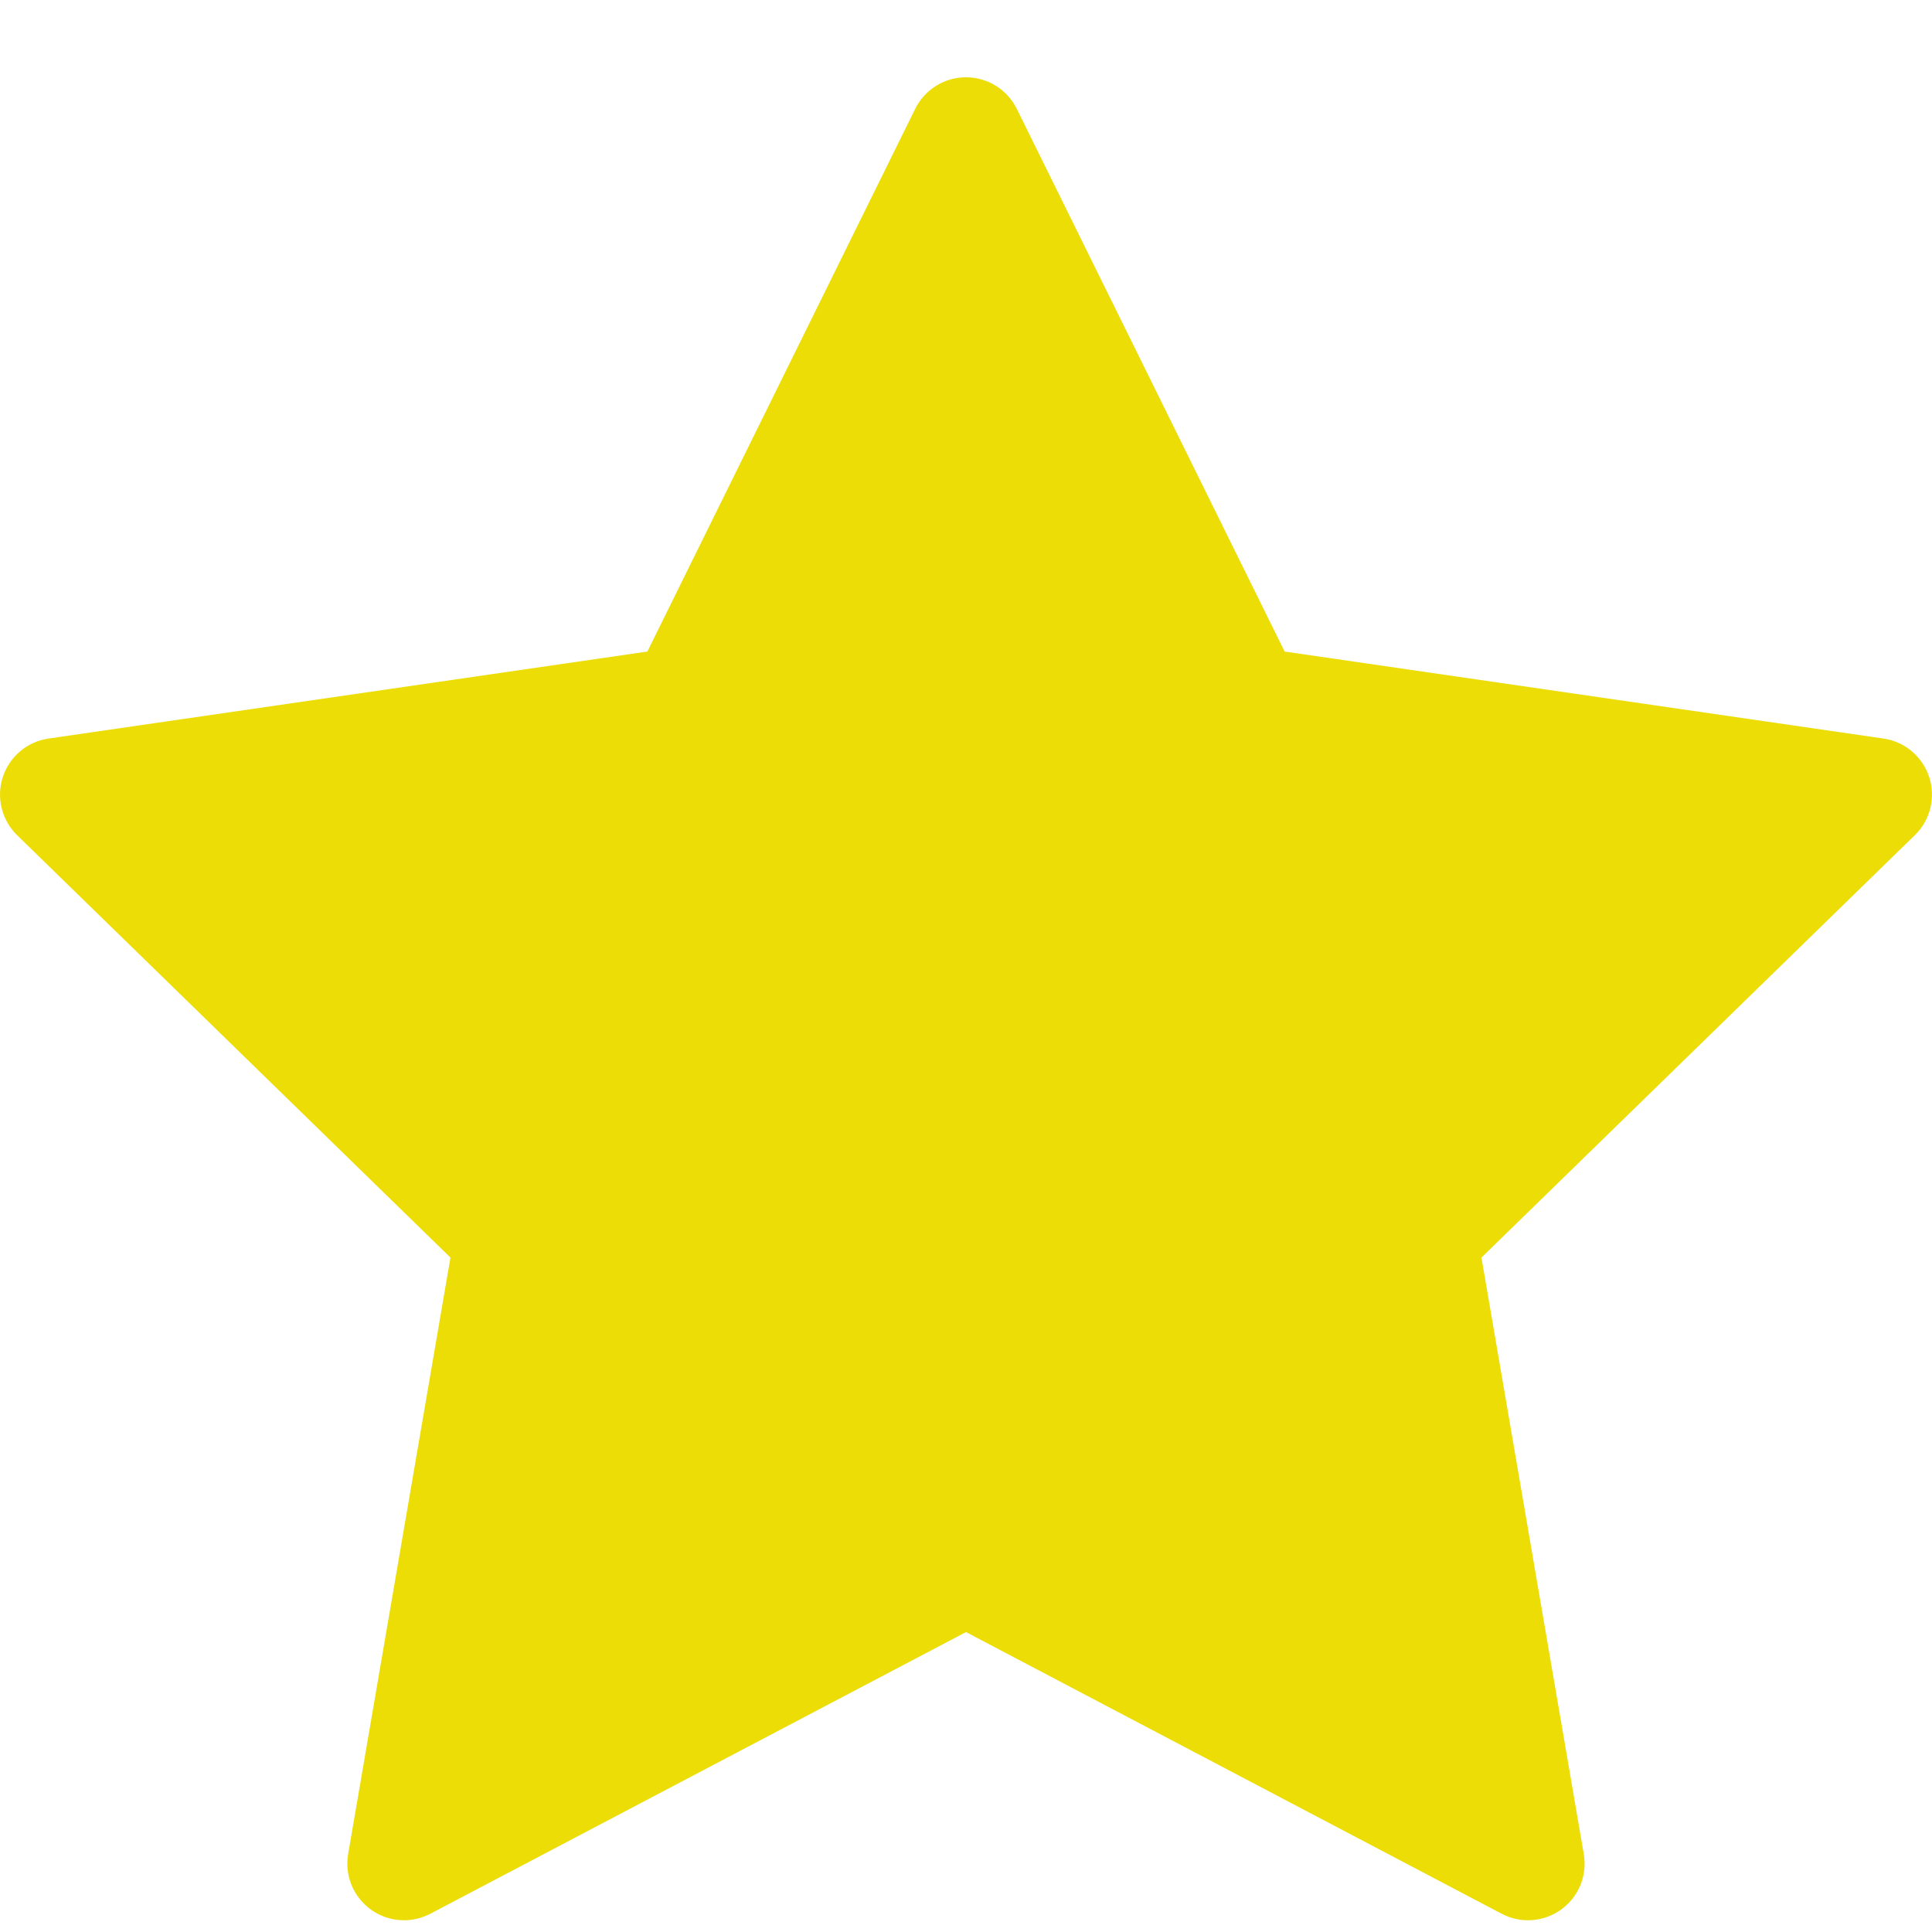 <?xml version="1.0" encoding="UTF-8"?>
<svg width="25px" height="25px" viewBox="0 0 25 25" version="1.1" xmlns="http://www.w3.org/2000/svg" xmlns:xlink="http://www.w3.org/1999/xlink">
    <title>Star_yellow</title>
    <g id="Star_yellow" stroke="none" stroke-width="1" fill="none" fill-rule="evenodd">
        <g id="star" transform="translate(0, 1)" fill="#ECDD06" fill-rule="nonzero">
            <path d="M24.964,9.056 C24.878,8.791 24.649,8.597 24.373,8.557 L16.623,7.431 L13.157,0.408 C13.033,0.158 12.779,0 12.5,0 C12.221,0 11.967,0.158 11.843,0.408 L8.377,7.431 L0.627,8.557 C0.351,8.597 0.122,8.791 0.036,9.056 C-0.05,9.321 0.022,9.612 0.221,9.807 L5.829,15.273 L4.505,22.992 C4.458,23.267 4.571,23.544 4.797,23.708 C4.924,23.801 5.075,23.848 5.227,23.848 C5.344,23.848 5.461,23.82 5.568,23.764 L12.5,20.119 L19.432,23.764 C19.678,23.894 19.977,23.872 20.203,23.708 C20.429,23.544 20.542,23.267 20.494,22.992 L19.17,15.273 L24.779,9.806 C24.978,9.612 25.05,9.321 24.964,9.056 Z" id="Path"></path>
        </g>
    </g>
</svg>